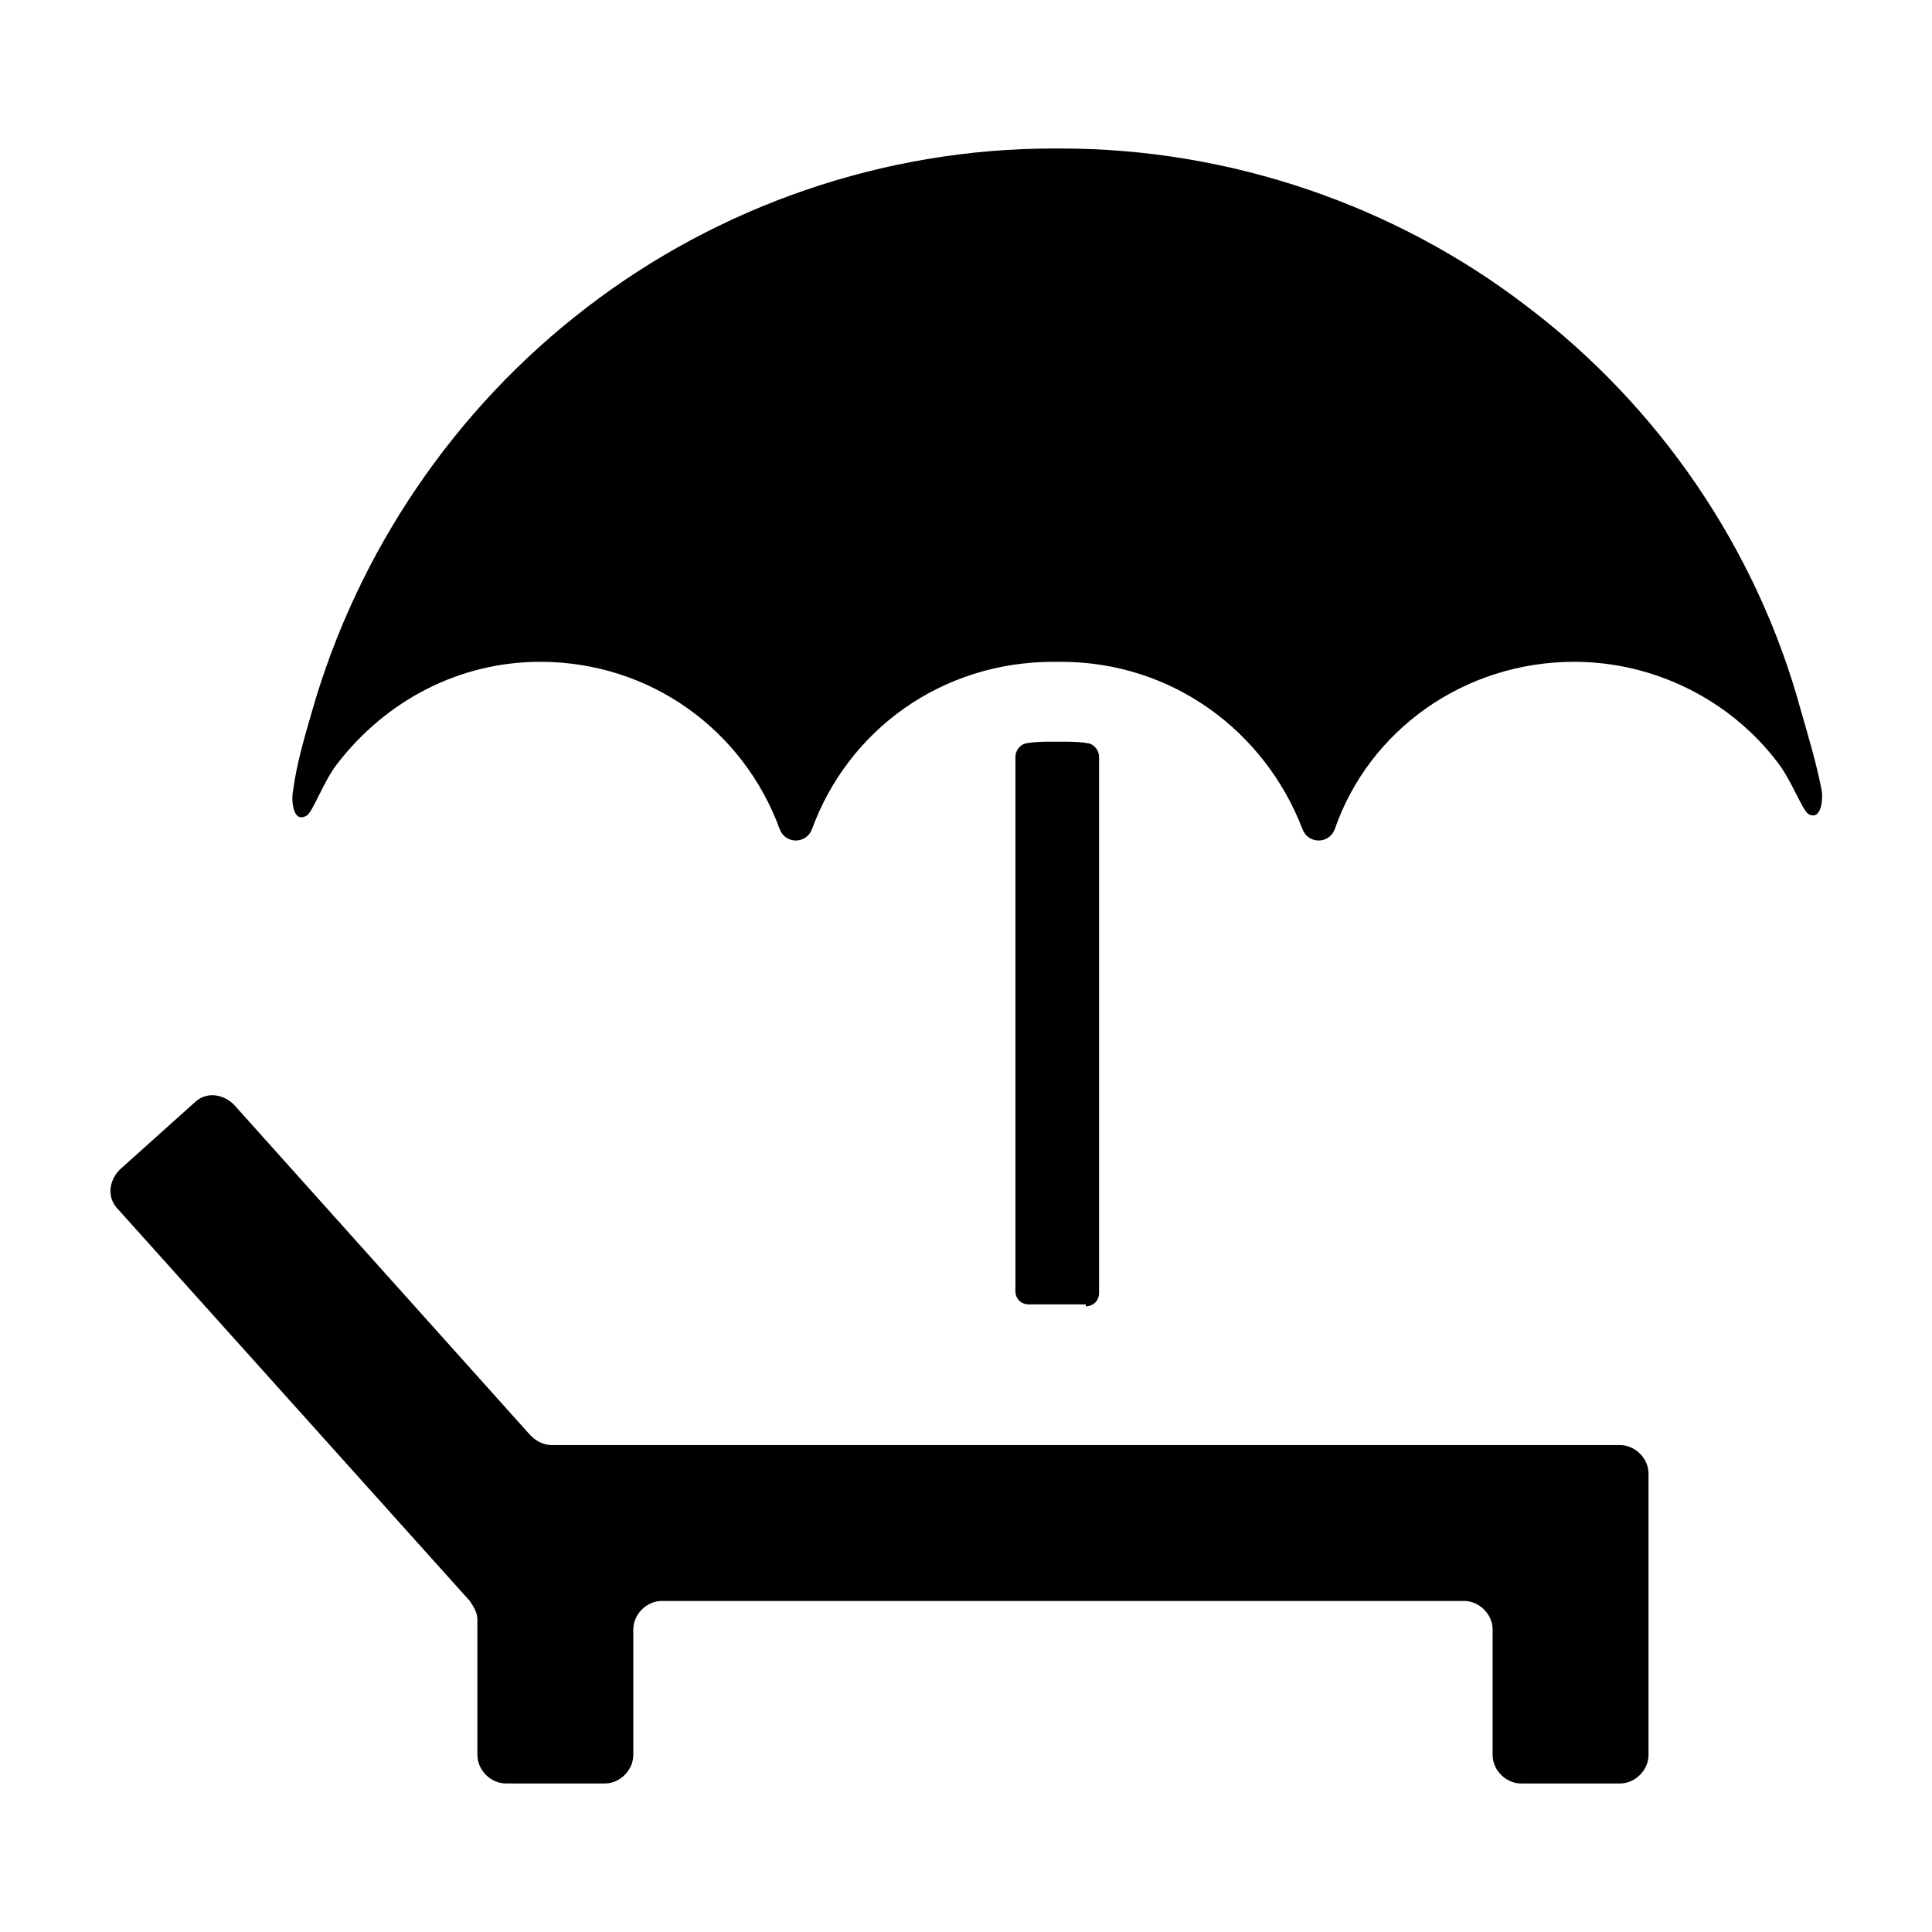 <?xml version="1.0" encoding="UTF-8"?>
<!-- Uploaded to: ICON Repo, www.svgrepo.com, Generator: ICON Repo Mixer Tools -->
<svg fill="#000000" width="800px" height="800px" version="1.1" viewBox="144 144 512 512" xmlns="http://www.w3.org/2000/svg">
 <g>
  <path d="m268.5 568.27c1.008 1.512 2.016 3.023 2.016 5.039v35.77c0 4.031 3.527 7.559 7.559 7.559h26.195c4.031 0 7.559-3.527 7.559-7.559v-33.25c0-4.031 3.527-7.559 7.559-7.559h212.61c4.031 0 7.559 3.527 7.559 7.559v33.25c0 4.031 3.527 7.559 7.559 7.559h26.199c4.031 0 7.559-3.527 7.559-7.559v-74.562c0-4.031-3.527-7.559-7.559-7.559h-283.15c-2.016 0-4.031-1.008-5.543-2.519l-78.594-87.66c-3.023-3.023-7.559-3.527-10.578-0.504l-19.648 17.633c-3.023 3.023-3.527 7.559-0.504 10.578z"/>
  <path d="m431.74 490.18c2.016 0 3.527-1.512 3.527-3.527v-142.07c0-1.512-1.008-3.023-2.519-3.527-2.519-0.504-5.039-0.504-7.559-0.504h-2.016c-2.519 0-5.039 0-7.559 0.504-1.512 0.504-2.519 2.016-2.519 3.527v141.57c0 2.016 1.512 3.527 3.527 3.527h15.117z"/>
  <path d="m621.17 331.98c-11.586-42.32-37.281-80.105-72.547-106.81-34.766-26.699-78.598-41.816-123.44-41.816h-2.016c-44.836 0-88.668 15.117-123.93 42.32-34.762 26.703-60.457 64.488-72.547 106.81-2.016 7.055-4.031 13.602-5.039 21.16-0.504 2.519 0 8.566 3.527 6.551 1.512-0.504 4.535-9.07 8.062-13.602 13.094-17.133 32.742-27.207 53.902-27.207 29.223 0 53.906 18.137 63.48 44.336 1.512 4.031 7.055 4.031 8.566 0 9.574-26.199 34.258-44.336 63.984-44.336h2.012c29.223 0 53.906 18.137 63.984 44.336 1.512 4.031 7.055 4.031 8.566 0 9.066-26.199 34.258-44.336 63.48-44.336 21.16 0 41.312 10.078 53.906 26.703 3.527 4.535 6.551 12.594 8.062 13.602 3.527 2.016 4.031-4.031 3.527-6.551-1.512-7.559-3.527-14.105-5.543-21.16z"/>
 </g>
</svg>